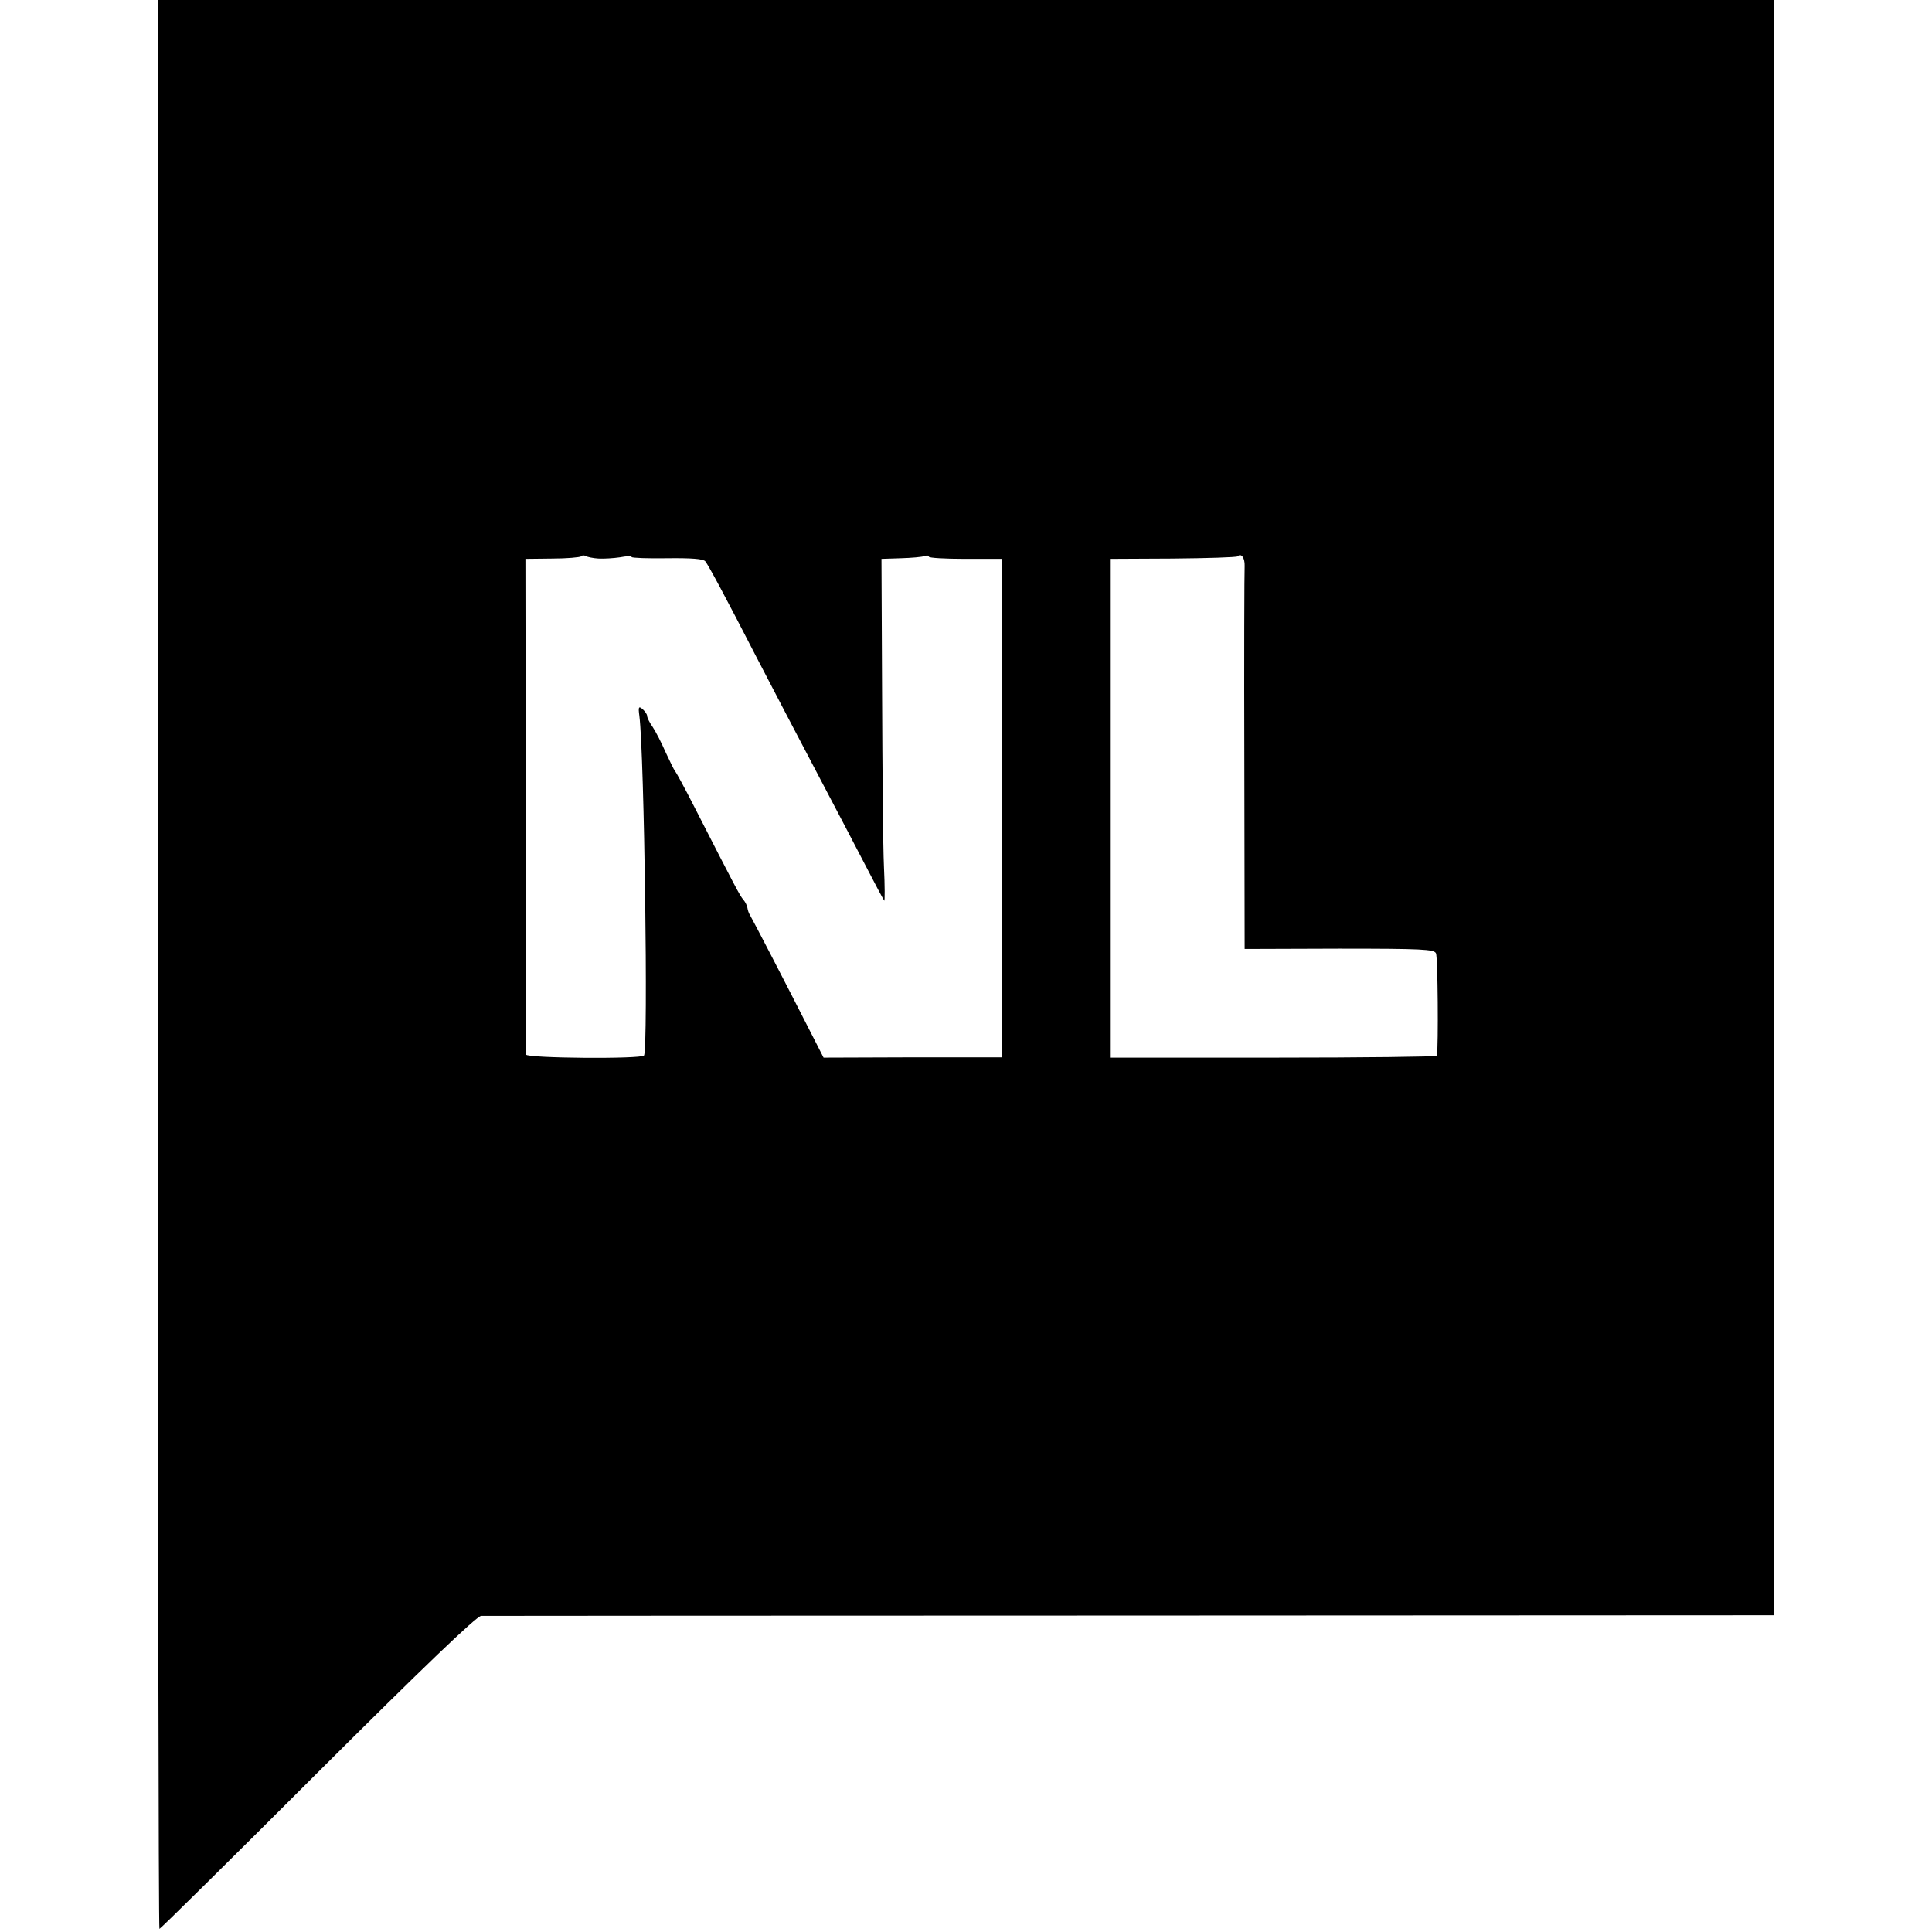 <?xml version="1.0" standalone="no"?>
<!DOCTYPE svg PUBLIC "-//W3C//DTD SVG 20010904//EN"
 "http://www.w3.org/TR/2001/REC-SVG-20010904/DTD/svg10.dtd">
<svg version="1.0" xmlns="http://www.w3.org/2000/svg"
 width="624pt" height="624pt" viewBox="0 0 624 624"
 preserveAspectRatio="xMidYMid meet">
<g transform="translate(0,624) scale(0.1,-0.1)"
fill="#000000" stroke="none">
<path d="M510 3125 c0 -1713 2 -3115 5 -3115 3 0 233 227 511 505 340 339 513
505 528 506 11 0 956 1 2099 1 l2077 1 0 2608 0 2609 -2610 0 -2610 0 0 -3115z
m1423 1311 c17 -1 49 1 69 4 21 4 38 5 38 1 0 -3 51 -5 114 -4 79 1 118 -2
124 -10 10 -12 69 -122 164 -307 53 -102 128 -246 225 -430 33 -63 89 -169
123 -235 34 -66 64 -122 66 -124 2 -2 2 47 -1 110 -3 63 -5 312 -6 554 l-2
440 62 2 c35 1 69 4 77 7 8 3 14 2 14 -2 0 -4 53 -7 117 -7 l118 0 0 -805 0
-805 -288 0 -287 -1 -50 98 c-65 128 -180 350 -188 363 -4 6 -7 16 -8 23 -1 7
-7 19 -13 26 -11 12 -26 41 -159 301 -31 61 -59 112 -62 115 -3 3 -16 30 -30
60 -13 30 -32 67 -42 82 -10 14 -18 30 -18 36 0 5 -7 15 -15 22 -12 10 -14 7
-10 -22 16 -124 29 -1077 15 -1097 -8 -12 -380 -9 -381 3 0 6 -1 369 -1 806
l-1 795 87 1 c47 0 89 4 93 7 3 4 10 4 15 1 5 -3 24 -7 41 -8z m2087 -24 c-1
-15 -2 -299 -1 -632 l1 -605 306 1 c267 0 306 -2 312 -15 6 -12 8 -299 3 -331
-1 -3 -238 -6 -528 -6 l-528 0 0 806 0 805 203 1 c111 1 205 4 209 7 12 12 24
-5 23 -31z"/>
</g>
</svg>
